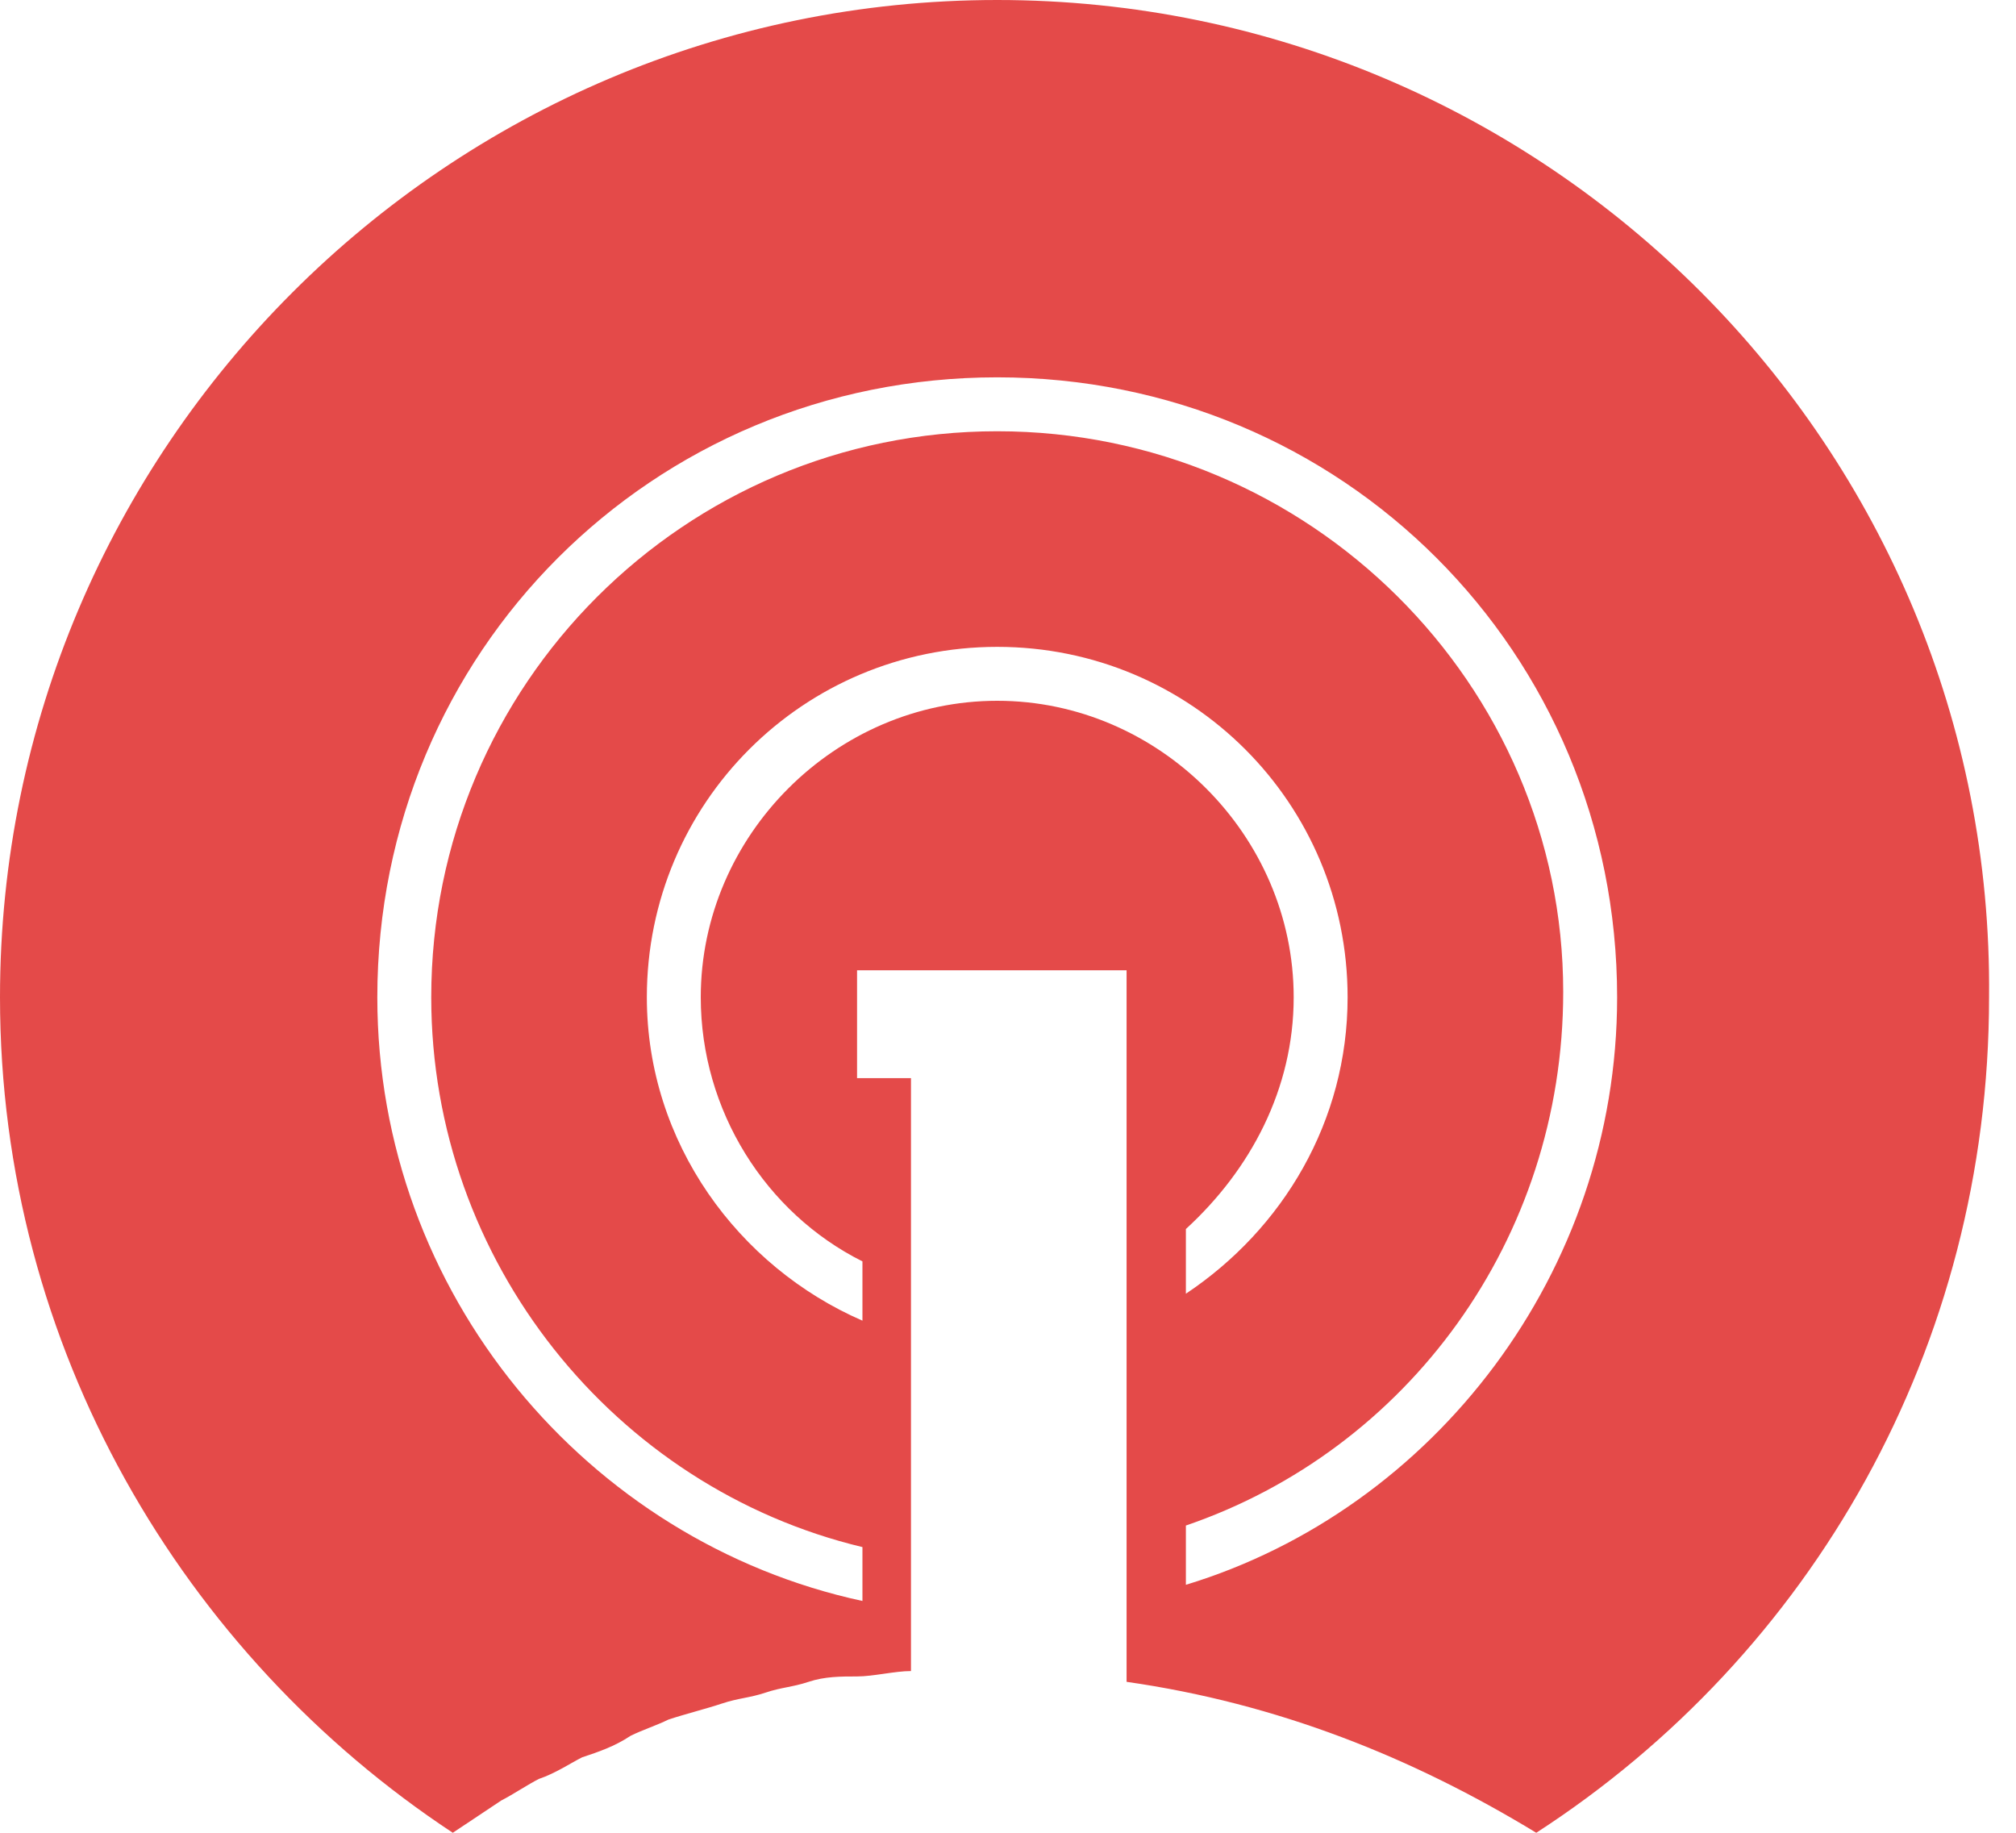 <svg width="55" height="50" viewBox="0 0 55 50" fill="none" xmlns="http://www.w3.org/2000/svg">
<path d="M27.206 0C12.206 0 0 12.206 0 27.206C0 36.765 5 45.147 12.353 50L13.677 49.118C13.97 48.971 14.412 48.676 14.706 48.529C15.147 48.382 15.588 48.088 15.882 47.941C16.323 47.794 16.765 47.647 17.206 47.353C17.5 47.206 17.941 47.059 18.235 46.912C18.676 46.765 19.265 46.618 19.706 46.471C20.147 46.324 20.441 46.324 20.883 46.177C21.323 46.029 21.618 46.029 22.059 45.882C22.5 45.735 22.941 45.735 23.382 45.735C23.824 45.735 24.412 45.588 24.853 45.588V29.412H23.382V26.471H30.735V45.882C34.853 46.471 38.529 47.941 41.912 50C49.412 45.147 54.265 36.765 54.265 27.206C54.412 12.206 42.206 0 27.206 0ZM35.294 27.206C35.294 22.794 31.618 19.118 27.206 19.118C22.794 19.118 19.118 22.794 19.118 27.206C19.118 30.294 20.883 33.088 23.529 34.412V36.029C20.147 34.559 17.647 31.177 17.647 27.206C17.647 21.912 21.912 17.647 27.206 17.647C32.5 17.647 36.765 21.912 36.765 27.206C36.765 30.588 35 33.529 32.353 35.294V33.529C34.118 31.912 35.294 29.706 35.294 27.206ZM32.353 43.235V41.618C38.382 39.559 42.647 33.824 42.647 27.059C42.647 18.676 35.735 11.765 27.206 11.765C18.676 11.765 11.765 18.676 11.765 27.206C11.765 34.412 16.765 40.588 23.529 42.206V43.676C16.029 42.059 10.294 35.294 10.294 27.206C10.294 17.794 17.794 10.294 27.206 10.294C36.617 10.294 44.118 17.794 44.118 27.206C44.118 34.706 39.118 41.176 32.353 43.235Z" fill="#E44A49"/>
</svg>